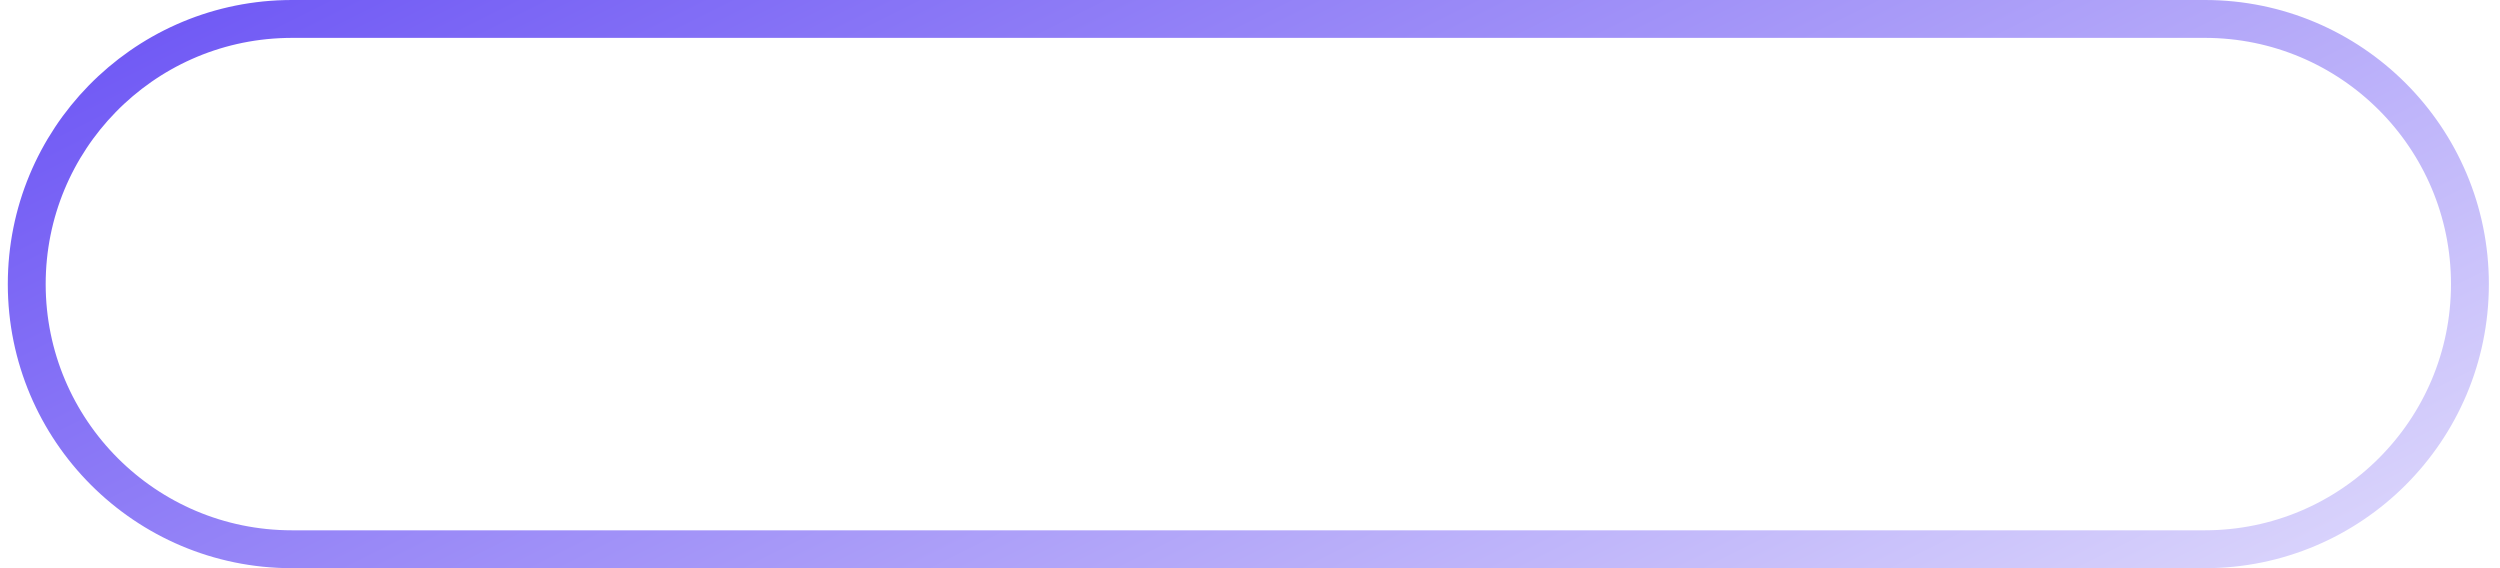 <svg xmlns="http://www.w3.org/2000/svg" width="132" height="30" viewBox="0 0 132 30" fill="none">
  <path d="M15.412 1H116.412C124.144 1 130.412 7.268 130.412 15C130.412 22.732 124.144 29 116.412 29H15.412C7.68 29 1.412 22.732 1.412 15C1.412 7.389 7.486 1.197 15.051 1.005L15.412 1Z" stroke="url(#paint0_linear_1_672)" stroke-width="2" class="animated-border"/>
  <defs>
    <linearGradient id="paint0_linear_1_672" x1="38.5" y1="-30.5" x2="81" y2="54.5" gradientUnits="userSpaceOnUse">
      <stop stop-color="#5C42F3"/>
      <stop offset="1" stop-color="#DED9FC"/>
    </linearGradient>
  </defs>
</svg>